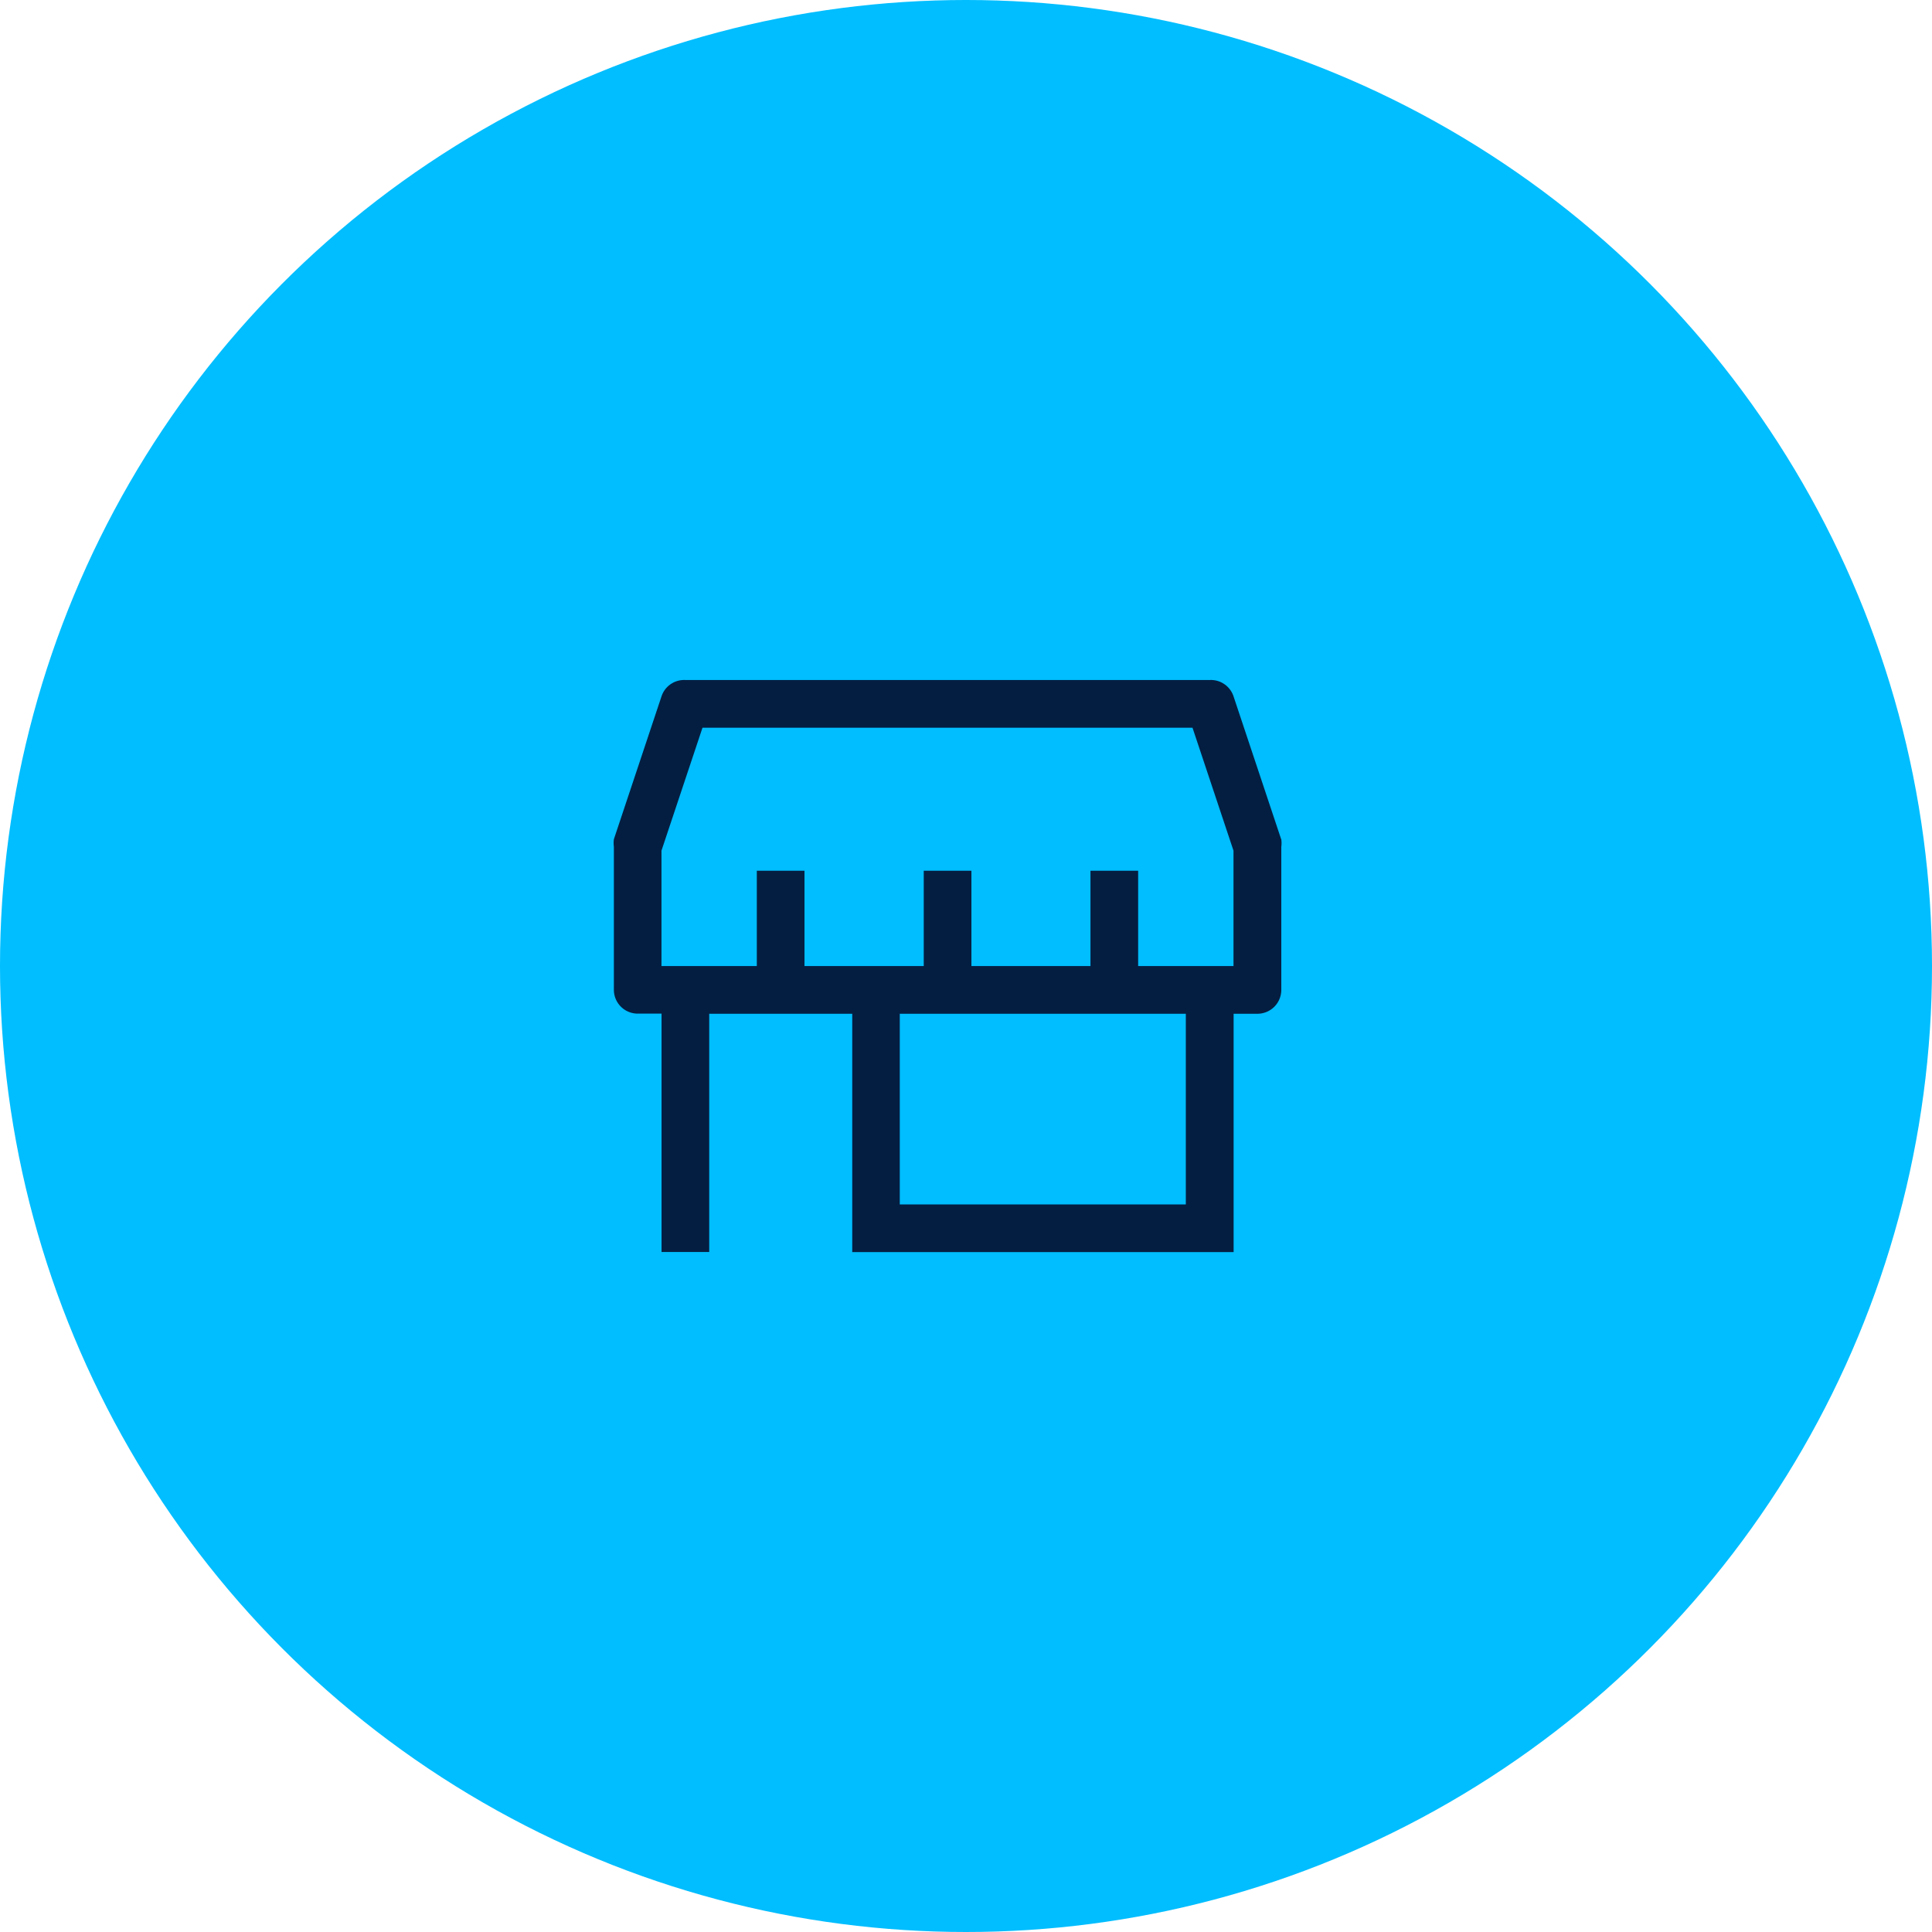 <svg xmlns="http://www.w3.org/2000/svg" width="77" height="77" viewBox="0 0 77 77"><defs><style>.a{fill:#00beff;}.b{fill:#041e42;}</style></defs><g transform="translate(-139 -3603)"><g transform="translate(-25 161)"><circle class="a" cx="38.5" cy="38.5" r="38.5" transform="translate(164 3442)"/><path class="b" d="M28.845,10.845l-1.9-5.7a.95.95,0,0,0-.95-.646H5.1a.95.95,0,0,0-.95.646l-1.9,5.7a1.131,1.131,0,0,0,0,.3v5.7a.95.95,0,0,0,.95.95h.95v9.5h1.9V17.8h5.7v9.5h15.2V17.8h.95a.95.95,0,0,0,.95-.95v-5.7a1.131,1.131,0,0,0,0-.3ZM25.045,25.4h-11.4V17.8h11.4Zm1.9-9.5h-3.8V12.1h-1.9v3.8H16.5V12.1H14.6v3.8H9.847V12.1h-1.9v3.8h-3.8V11.3L5.782,6.4H25.311l1.634,4.9Z" transform="translate(186.216 3464.603)"/></g></g></svg>